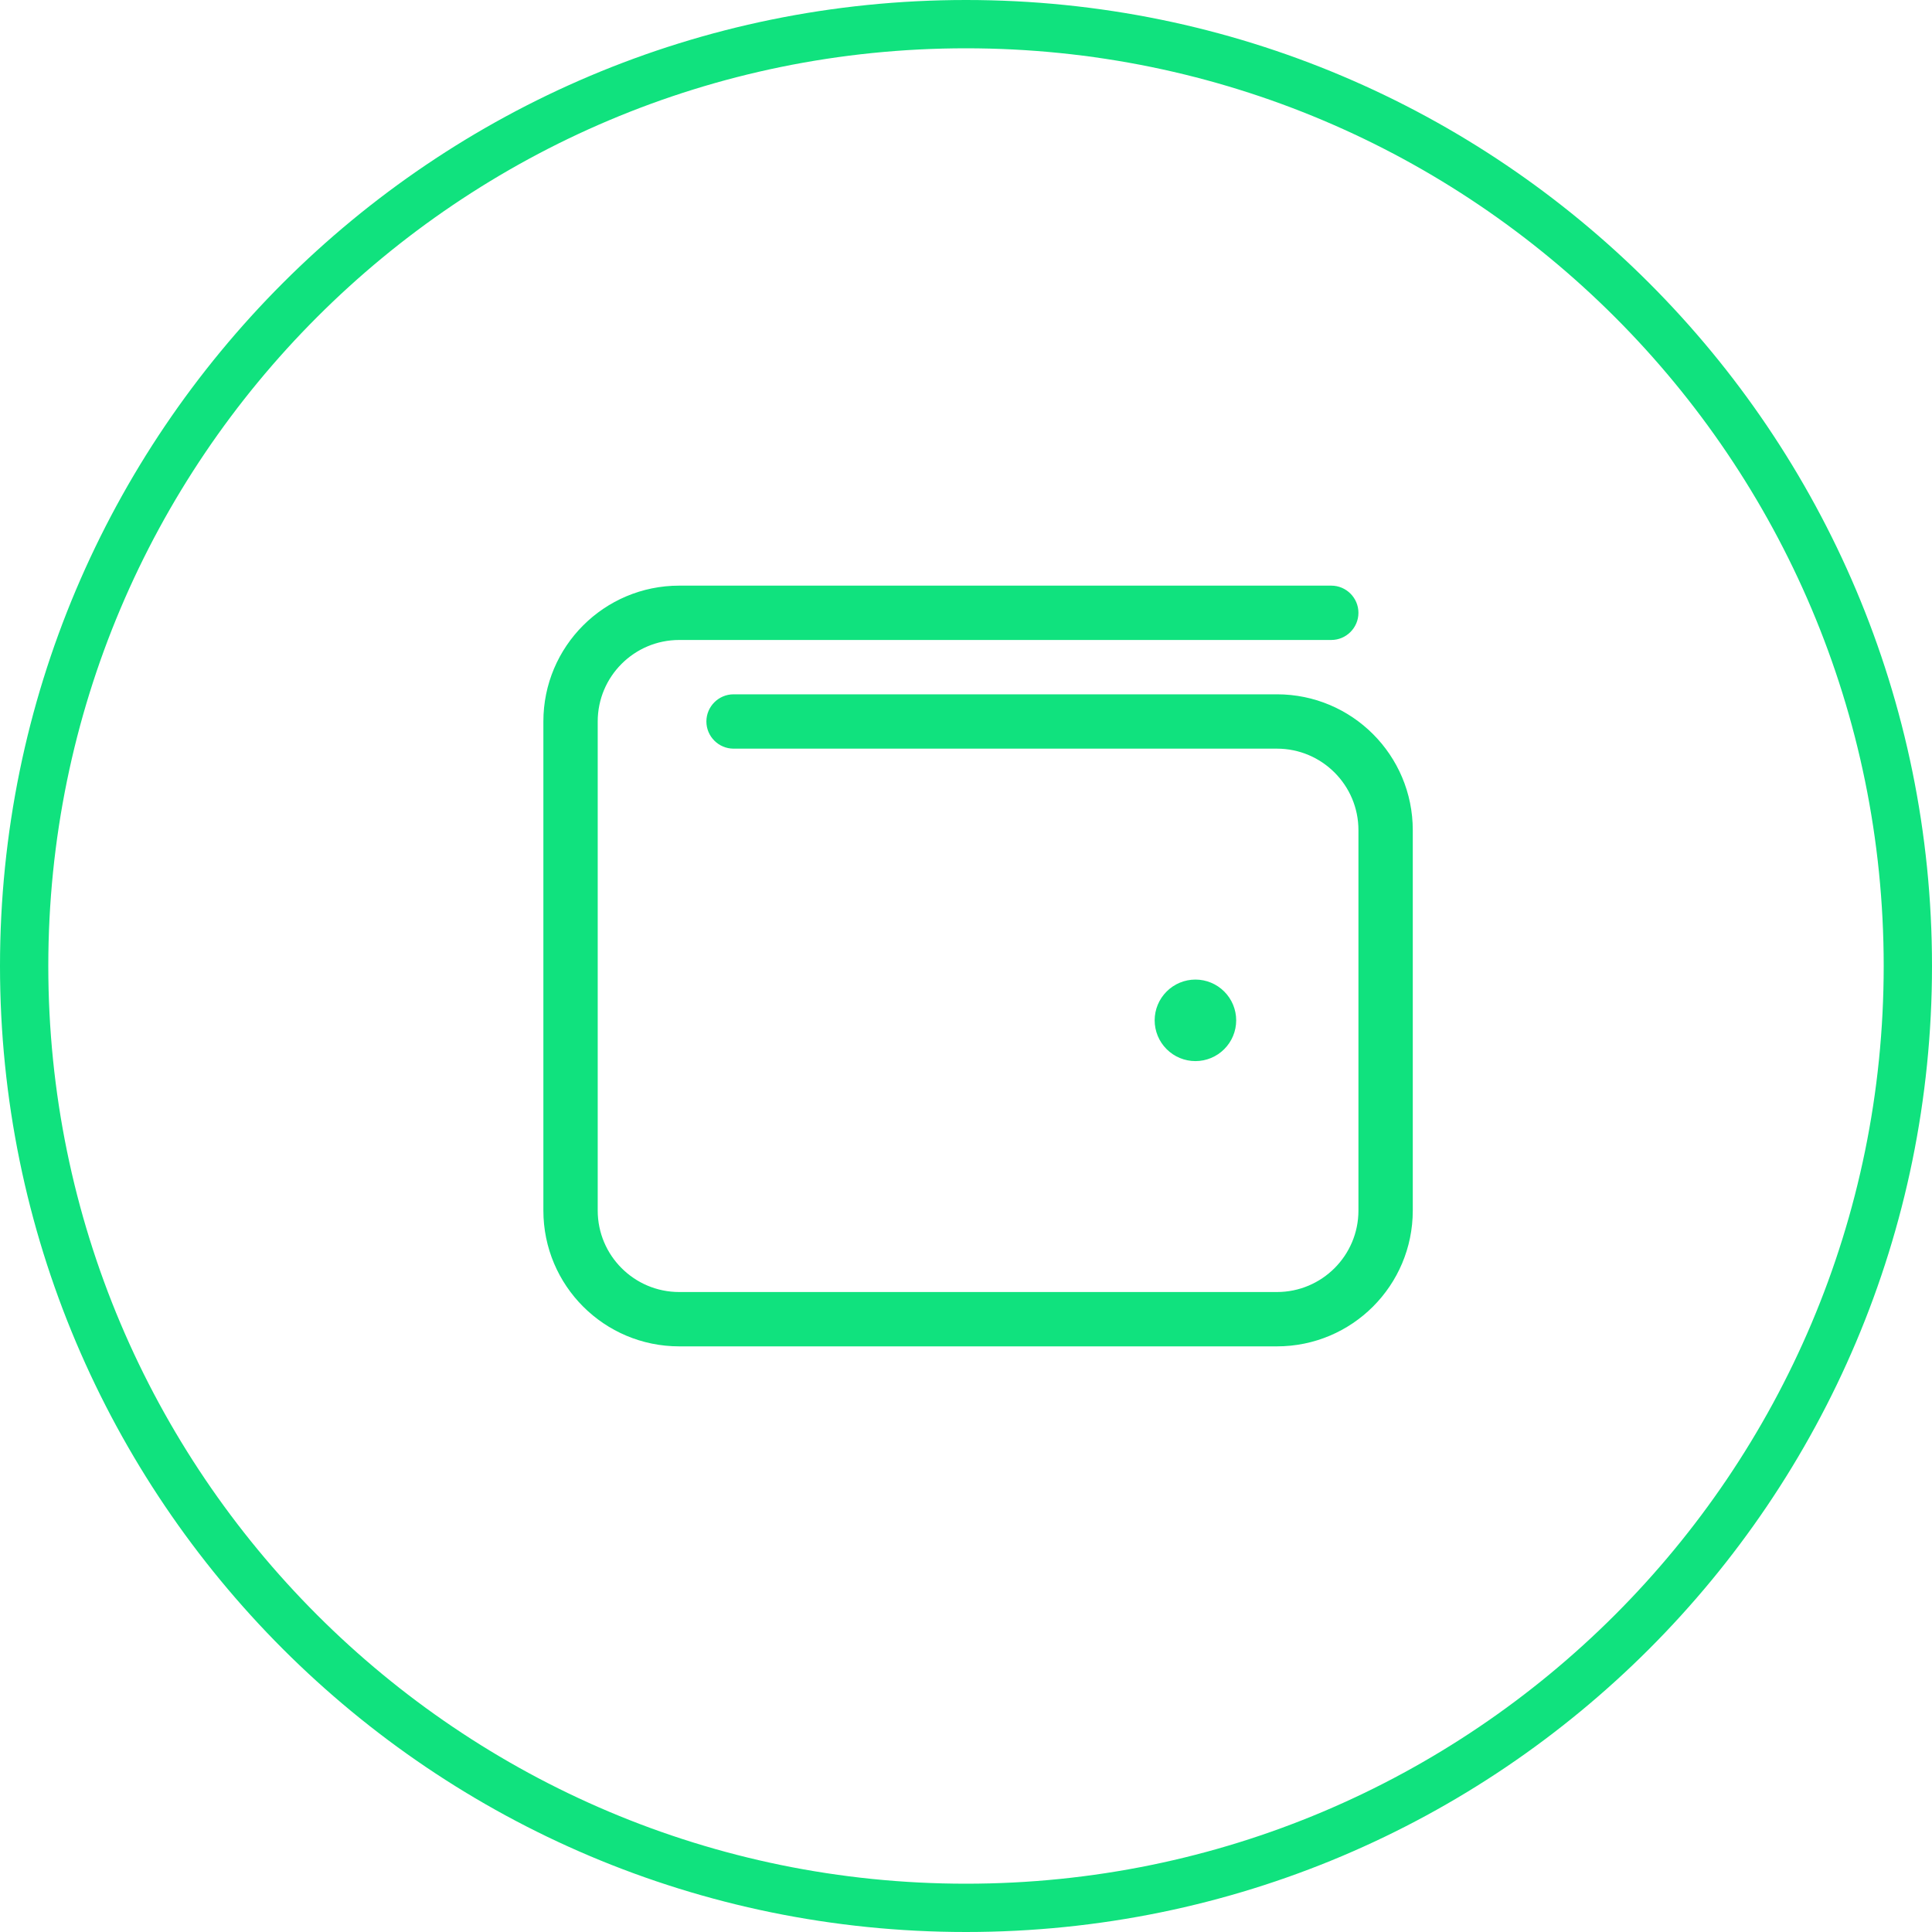 <?xml version="1.0" encoding="UTF-8"?>
<svg width="80px" height="80px" viewBox="0 0 80 80" version="1.1" xmlns="http://www.w3.org/2000/svg" xmlns:xlink="http://www.w3.org/1999/xlink">
    <title>fizetesi</title>
    <g id="Page-1" stroke="none" stroke-width="1" fill="none" fill-rule="evenodd">
        <g id="fizetesi" transform="translate(1, 1)" fill="#10E27E" fill-rule="nonzero">
            <path d="M39,-1 C61.091,-1 79,16.909 79,39 C79,61.091 61.091,79 39,79 C16.909,79 -1,61.091 -1,39 C-1,16.909 16.909,-1 39,-1 Z M39,1 C18.013,1 1,18.013 1,39 C1,59.987 18.013,77 39,77 C59.987,77 77,59.987 77,39 C77,18.013 59.987,1 39,1 Z M54.125,23.25 C54.744,23.25 55.25,23.756 55.25,24.375 C55.25,24.994 54.744,25.5 54.125,25.5 L27.125,25.5 C25.262,25.5 23.75,27.012 23.75,28.875 L23.75,49.125 C23.75,50.988 25.262,52.5 27.125,52.5 L51.875,52.5 C53.738,52.5 55.25,50.988 55.25,49.125 L55.25,33.375 C55.25,31.512 53.738,30 51.875,30 L29.375,30 C28.756,30 28.25,29.494 28.25,28.875 C28.25,28.256 28.756,27.75 29.375,27.75 L51.875,27.75 C54.983,27.75 57.5,30.267 57.5,33.375 L57.5,49.125 C57.5,52.233 54.983,54.75 51.875,54.75 L27.125,54.75 C24.017,54.75 21.5,52.233 21.5,49.125 L21.5,28.875 C21.5,25.767 24.017,23.25 27.125,23.25 Z M48.5,39.562 C48.948,39.562 49.377,39.74 49.693,40.057 C50.01,40.373 50.188,40.802 50.188,41.25 C50.188,41.698 50.01,42.127 49.693,42.443 C49.377,42.76 48.948,42.938 48.5,42.938 C48.052,42.938 47.623,42.76 47.307,42.443 C46.99,42.127 46.812,41.698 46.812,41.25 C46.812,40.802 46.99,40.373 47.307,40.057 C47.623,39.74 48.052,39.562 48.5,39.562 Z" id="Combined-Shape"></path>
        </g>
    </g>
</svg>